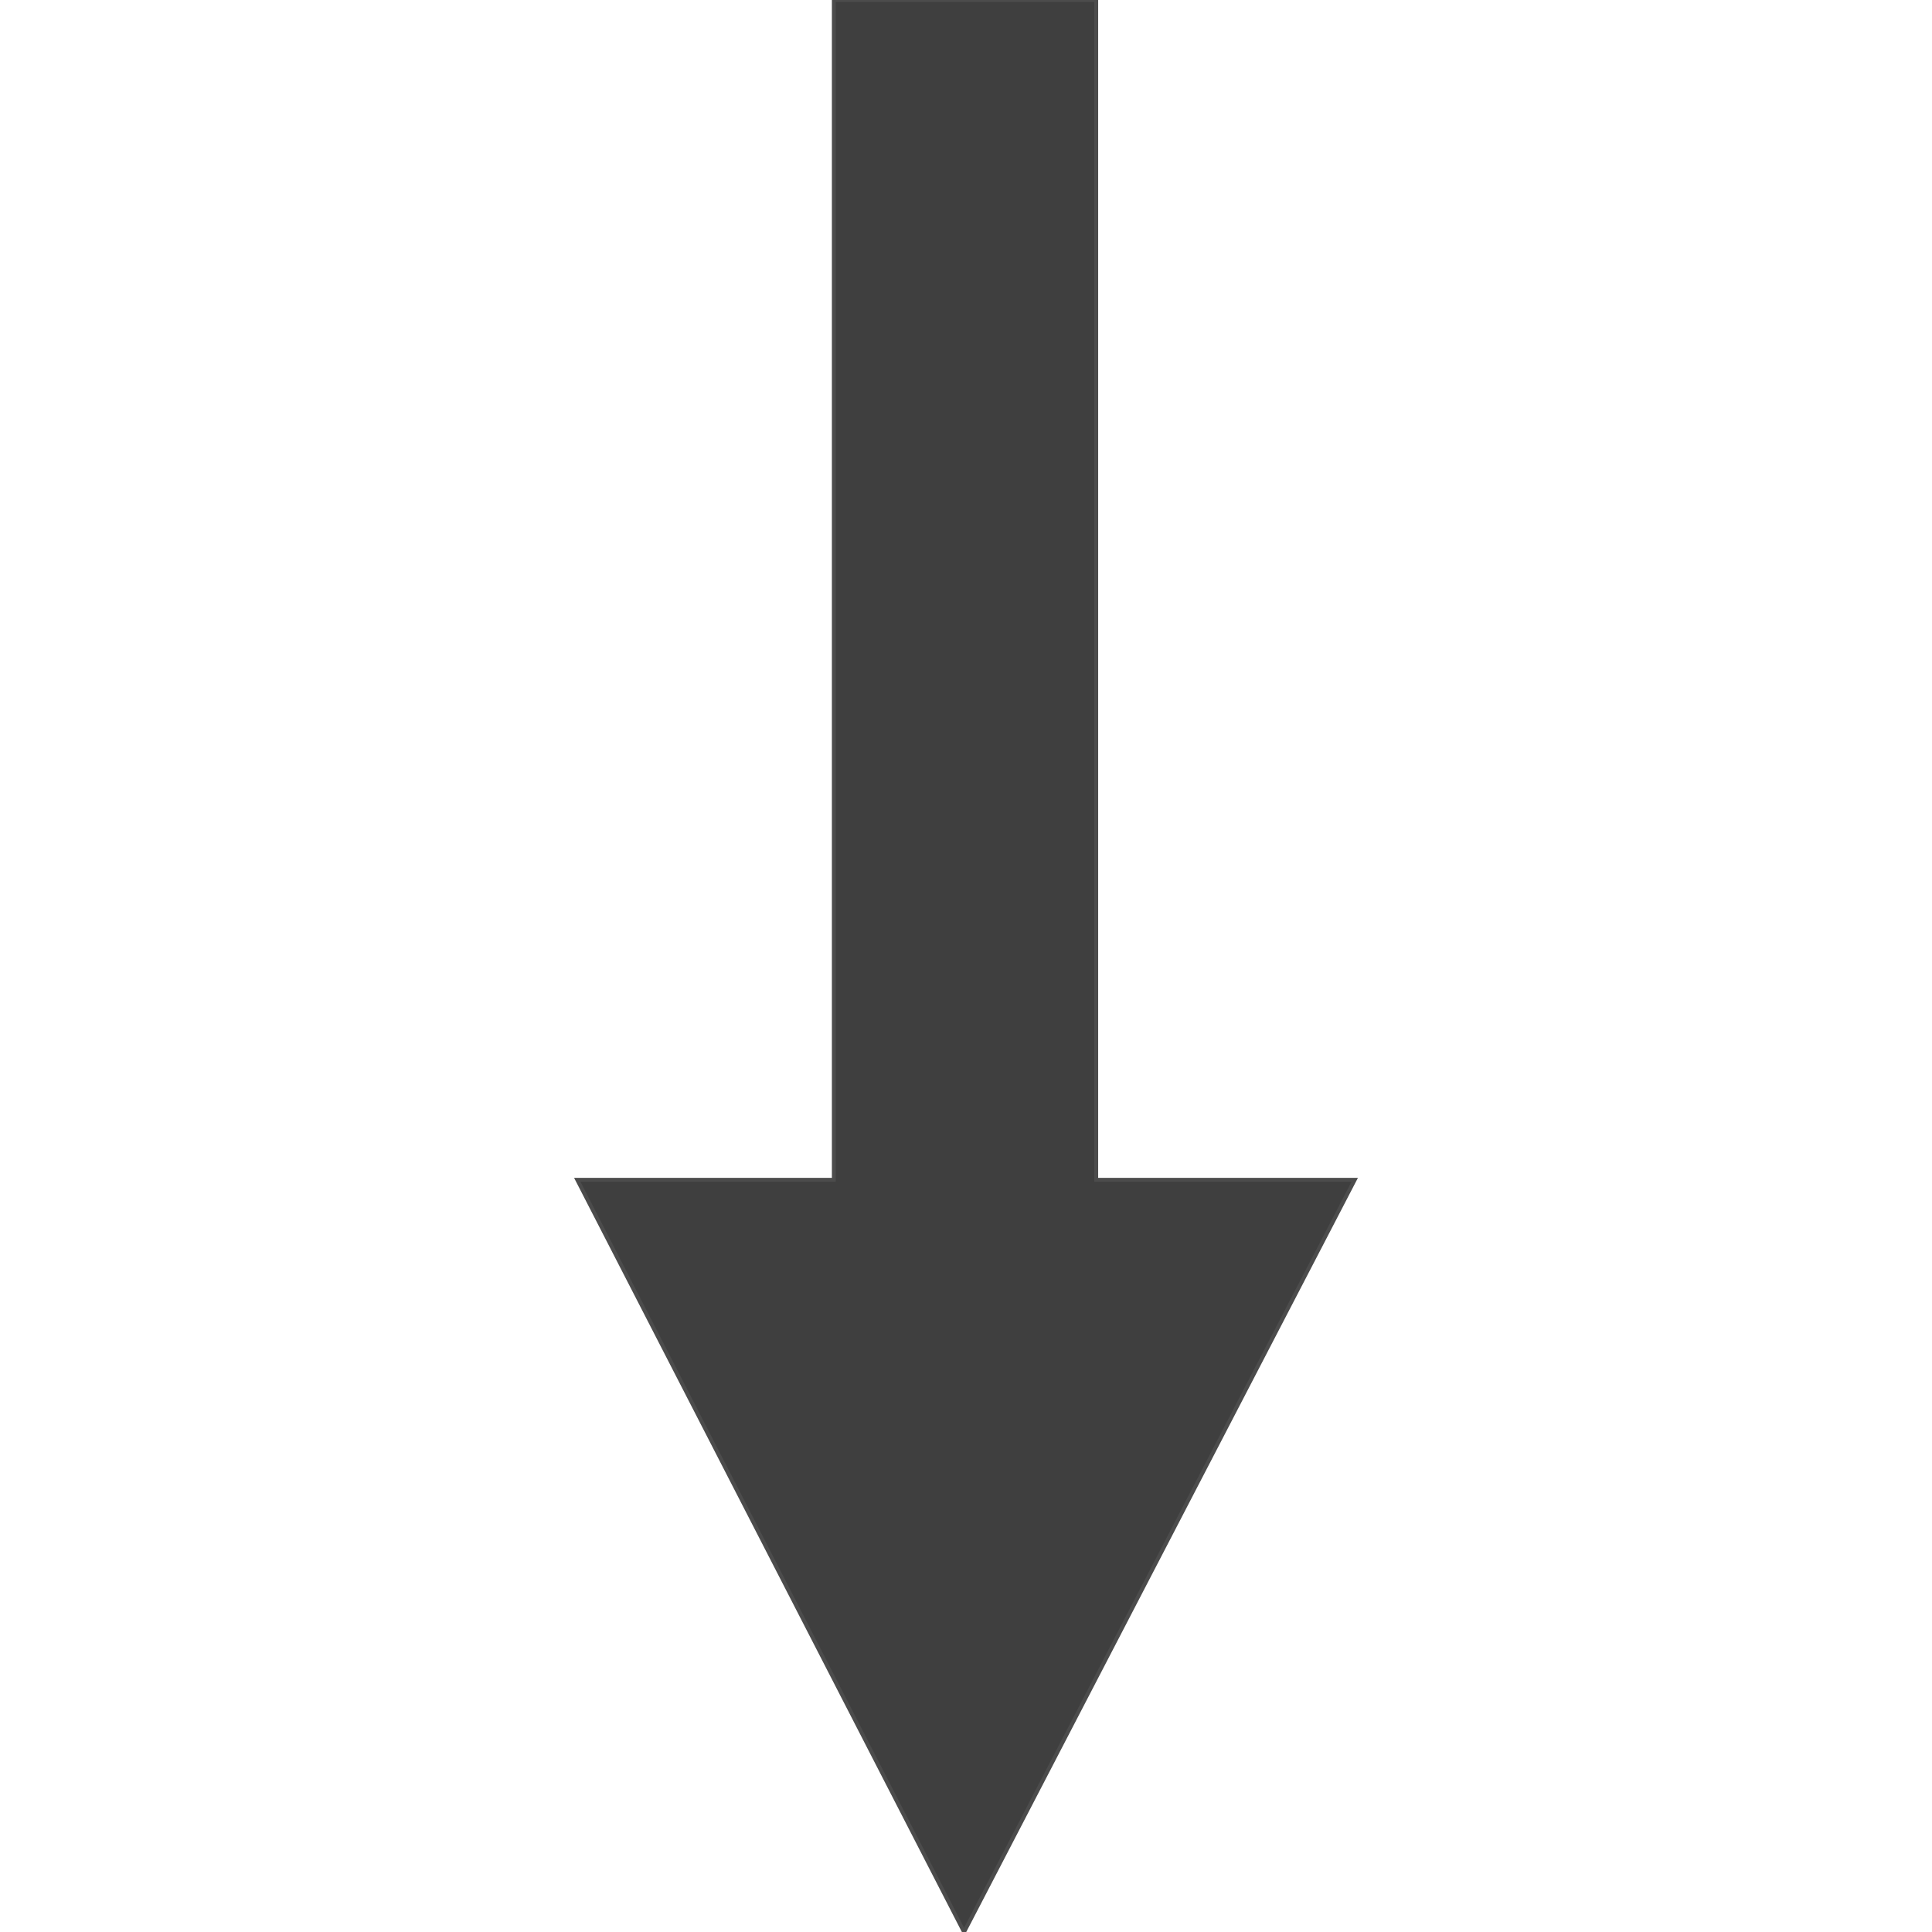 <!DOCTYPE svg PUBLIC "-//W3C//DTD SVG 20000303 Stylable//EN" "http://www.w3.org/TR/2000/03/WD-SVG-20000303/DTD/svg-20000303-stylable.dtd"><svg xmlns="http://www.w3.org/2000/svg" width="64px" height="64px" viewBox="0 0 400 994"><path style="fill:#3f3f3f;stroke:#4c4c4c;stroke-width:2" d="M199,994 l-199,-387 132,0 0,-607 135,0 0,607 133,0 -201,387z" /></svg>